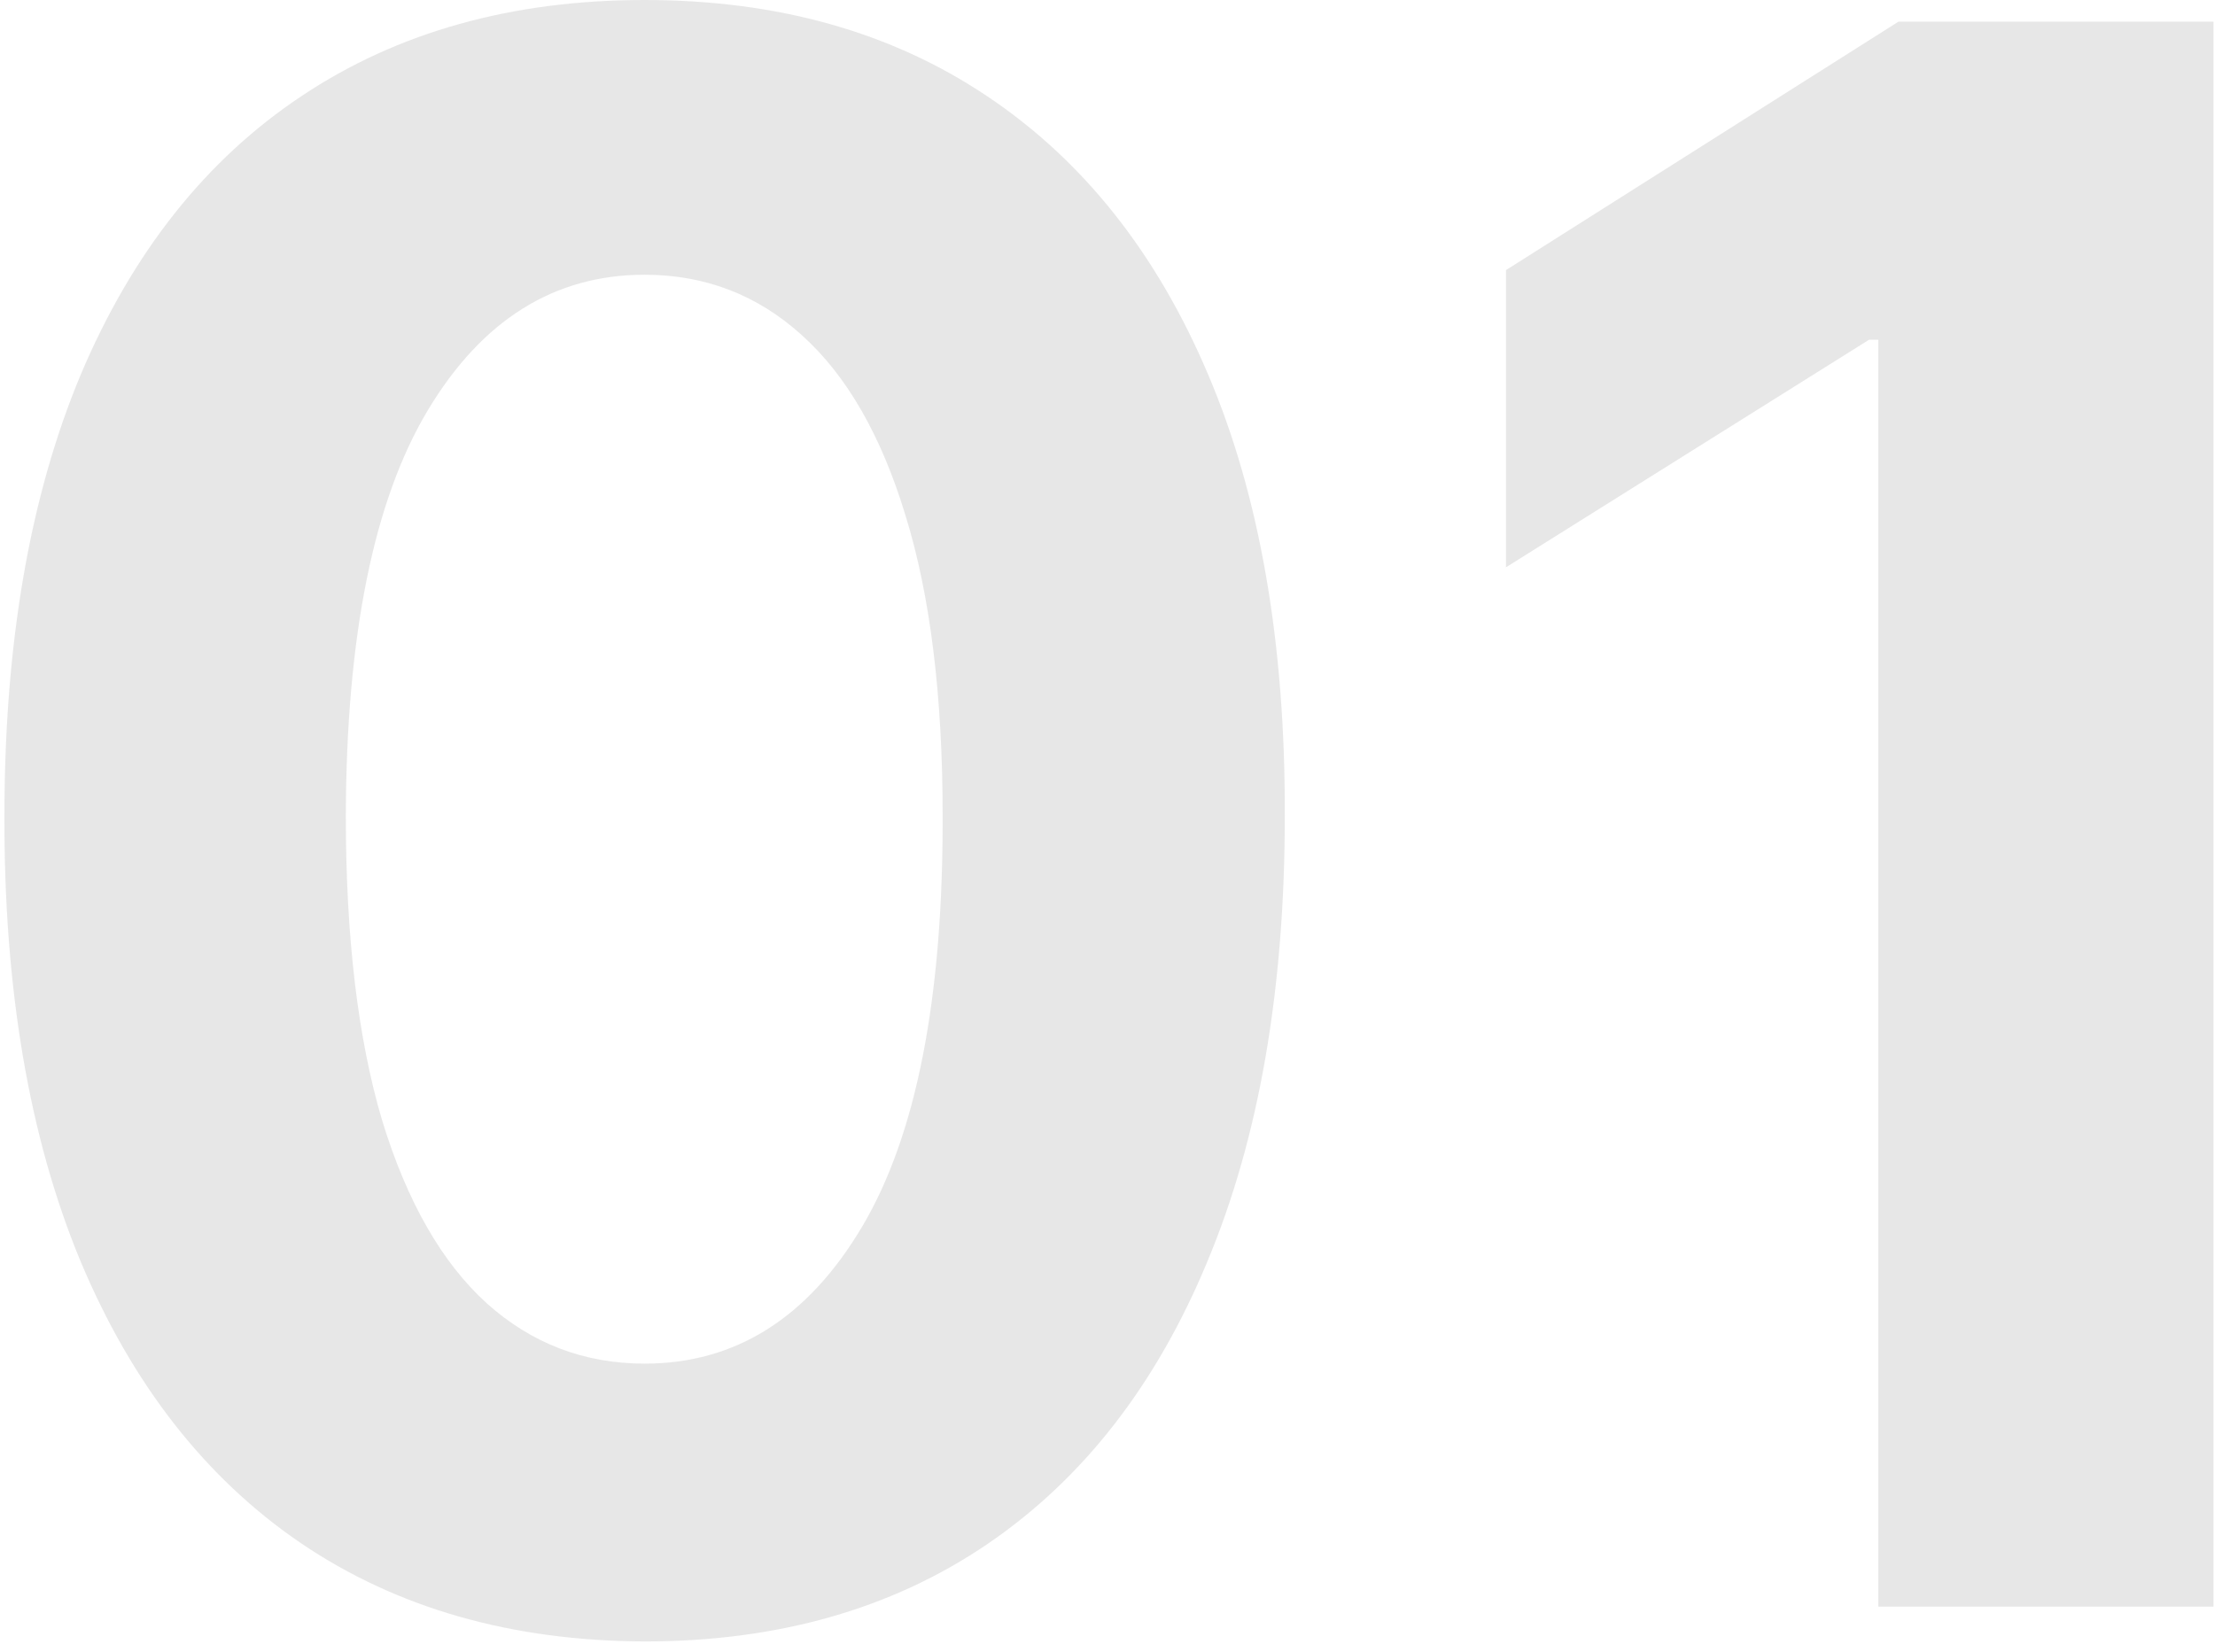 <svg width="189" height="141" viewBox="0 0 189 141" fill="none" xmlns="http://www.w3.org/2000/svg">
<g opacity="0.1">
<path d="M55.003 140.094C43.643 140.05 33.867 137.254 25.677 131.706C17.53 126.158 11.255 118.121 6.852 107.597C2.493 97.073 0.335 84.413 0.379 69.618C0.379 54.867 2.559 42.295 6.918 31.903C11.322 21.511 17.596 13.607 25.743 8.19C33.933 2.73 43.687 0 55.003 0C66.32 0 76.052 2.73 84.198 8.19C92.388 13.651 98.685 21.577 103.089 31.969C107.492 42.317 109.672 54.867 109.628 69.618C109.628 84.457 107.426 97.139 103.023 107.663C98.663 118.188 92.41 126.224 84.264 131.772C76.118 137.32 66.364 140.094 55.003 140.094ZM55.003 116.382C62.753 116.382 68.94 112.485 73.564 104.691C78.187 96.897 80.477 85.206 80.433 69.618C80.433 59.358 79.376 50.815 77.263 43.99C75.193 37.165 72.243 32.035 68.412 28.6C64.625 25.166 60.155 23.448 55.003 23.448C47.297 23.448 41.133 27.301 36.509 35.007C31.886 42.713 29.552 54.25 29.508 69.618C29.508 80.01 30.542 88.685 32.612 95.642C34.726 102.555 37.698 107.751 41.529 111.23C45.36 114.665 49.851 116.382 55.003 116.382Z" fill="#0A0A0A"/>
<path d="M188.873 1.849V137.122H160.272V28.996H159.48L128.502 48.416V23.052L161.99 1.849H188.873Z" fill="#0A0A0A"/>
</g>
</svg>
